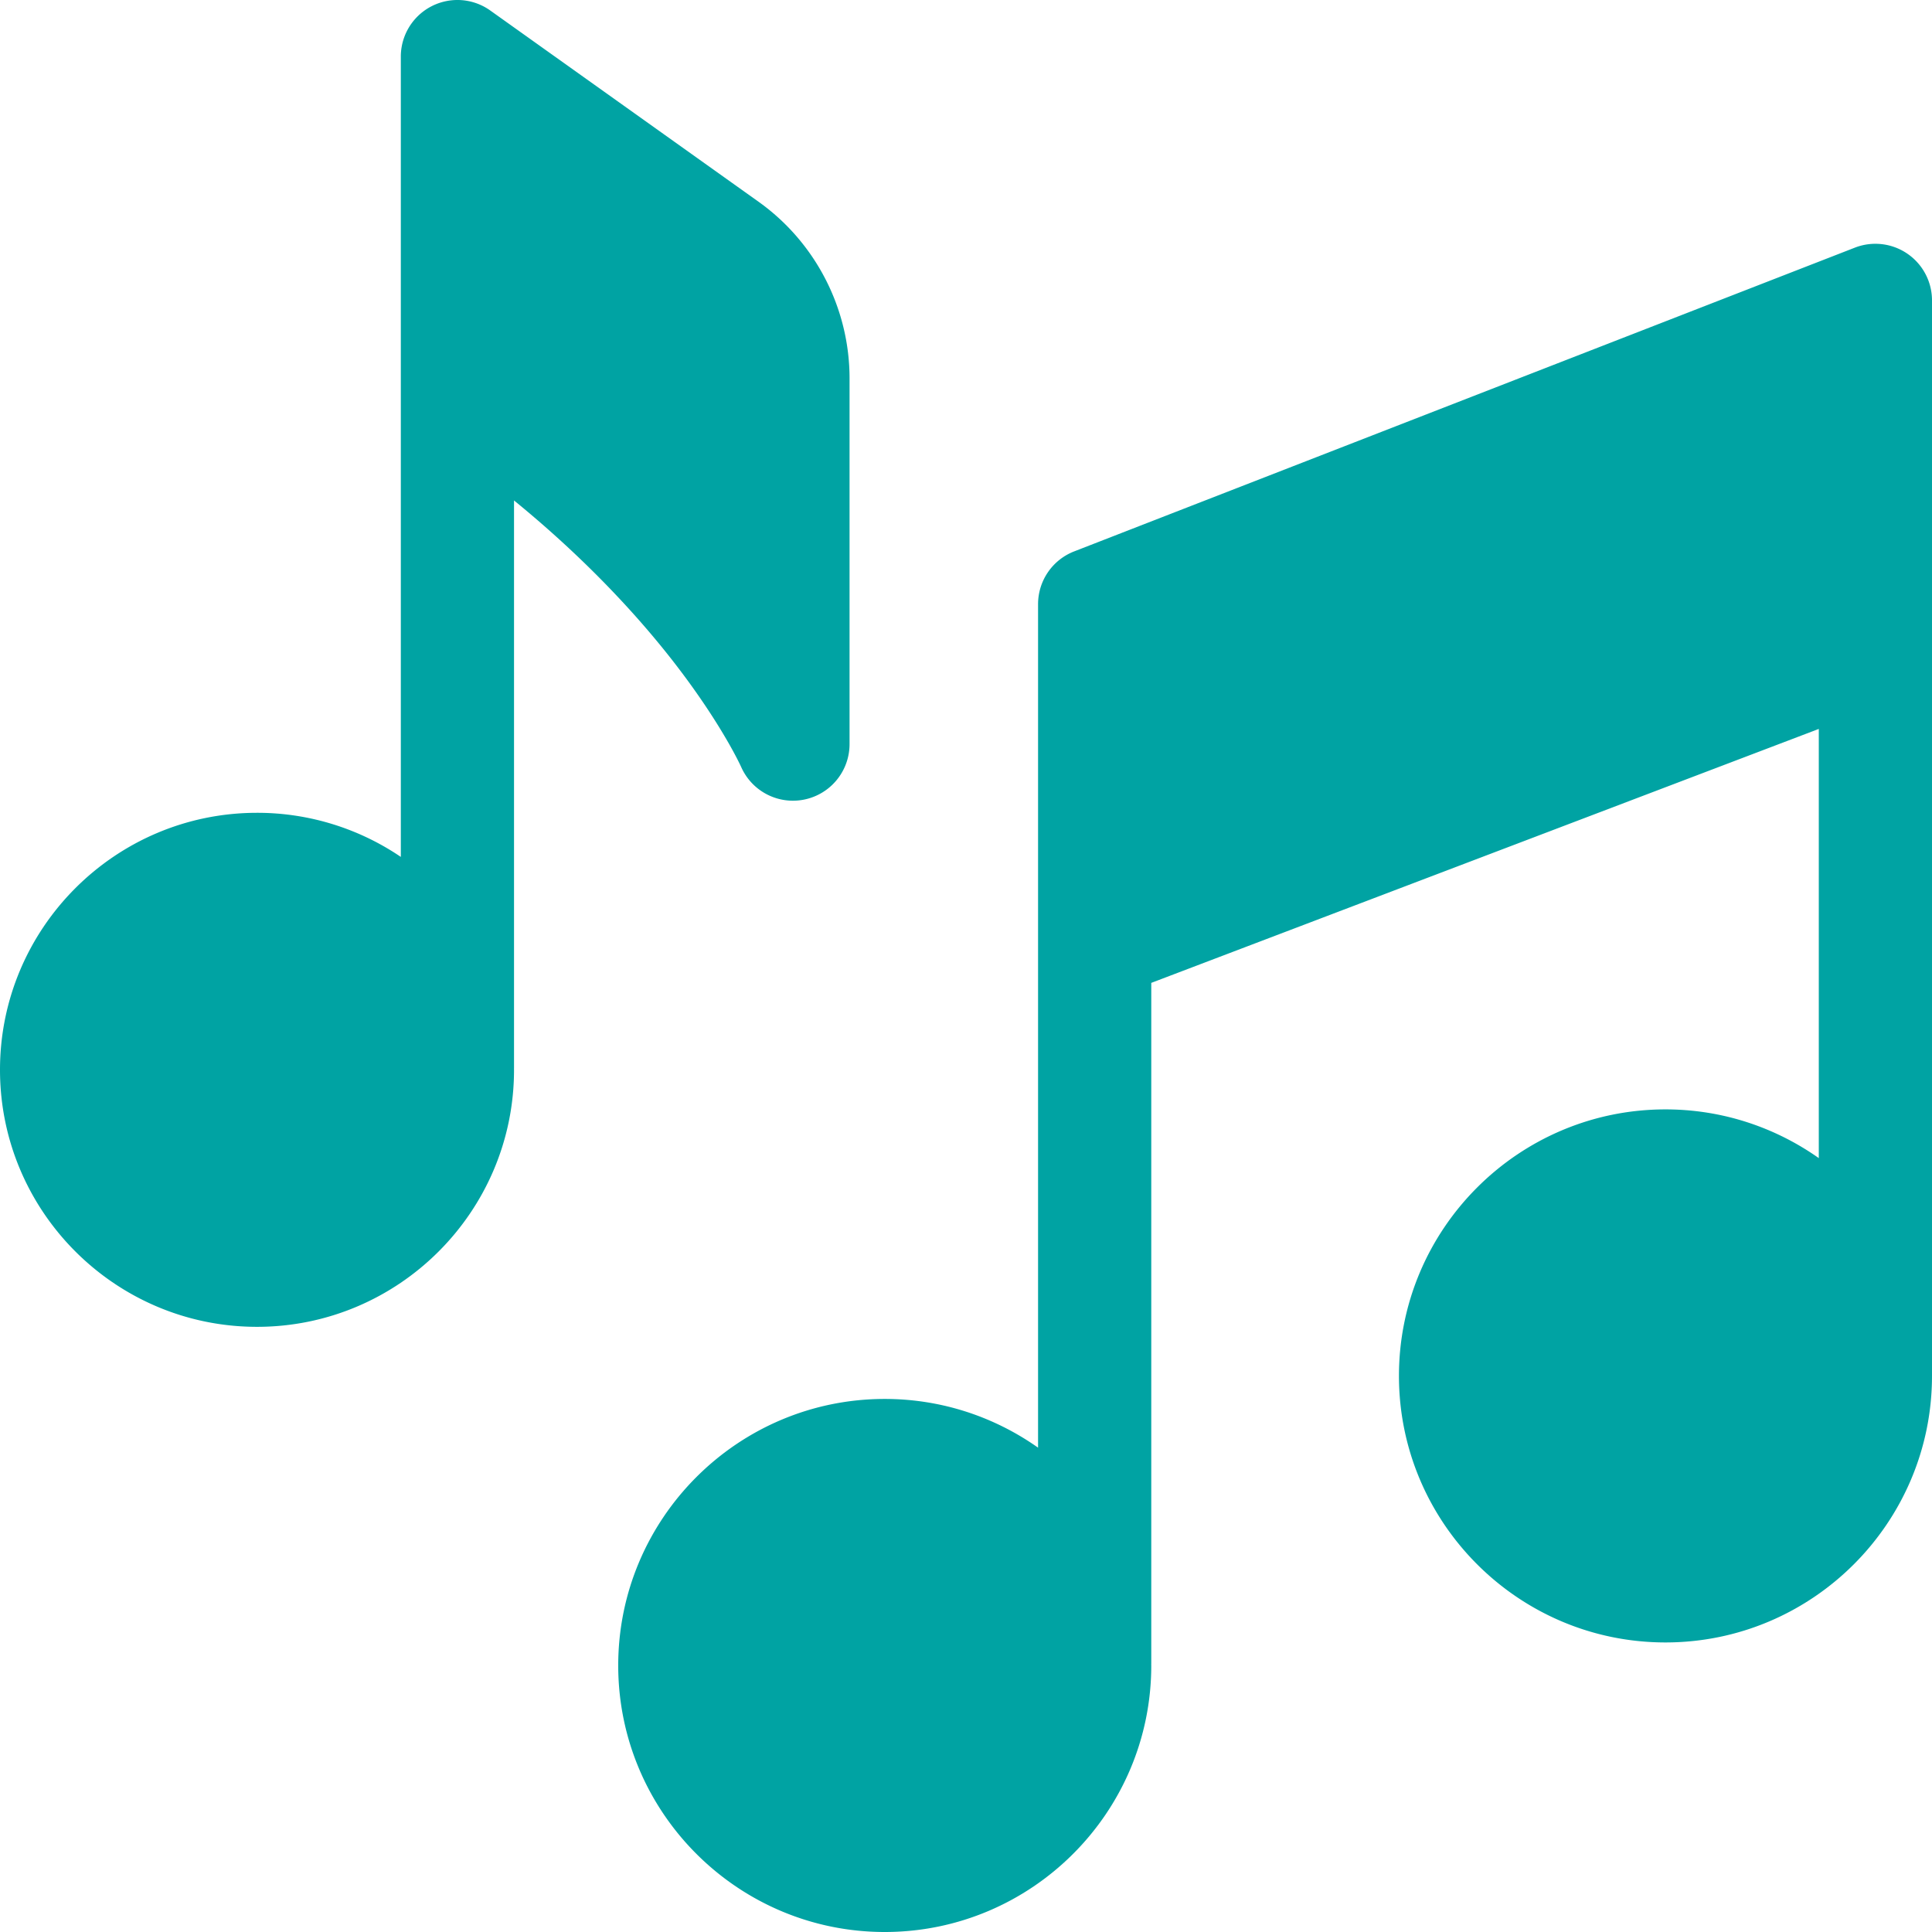 <?xml version="1.0" encoding="UTF-8"?> <svg xmlns="http://www.w3.org/2000/svg" xmlns:xlink="http://www.w3.org/1999/xlink" version="1.1" width="512" height="512" x="0" y="0" viewBox="0 0 512 512" style="enable-background:new 0 0 512 512" xml:space="preserve" class=""><g><path d="M505.468 67.228a15.002 15.002 0 0 0-13.907-1.599l-206.902 80.5a15 15 0 0 0-9.561 13.979v223.538c-11.501-8.12-25.513-12.911-40.631-12.911-38.947 0-70.632 31.686-70.632 70.632S195.52 512 234.467 512c38.946 0 70.631-31.686 70.631-70.632 0-.1-.007-.198-.008-.297 0-.05.008-.099.008-.149v-180.45L482 193.173v113.739c-11.501-8.12-25.513-12.911-40.632-12.911-38.946 0-70.631 31.686-70.631 70.632s31.685 70.631 70.631 70.631c38.947 0 70.632-31.685 70.632-70.631V79.609a15 15 0 0 0-6.532-12.381zM196.393 203.202a15.001 15.001 0 0 0 28.747-6.002v-96.926c0-18.546-9.016-36.045-24.117-46.81L129.929 2.786A14.999 14.999 0 0 0 106.222 15v212.09a67.72 67.72 0 0 0-38.111-11.688C30.554 215.403 0 245.957 0 283.513s30.554 68.111 68.111 68.111 68.111-30.555 68.111-68.111c0-.095-.007-.189-.007-.284 0-.048.007-.095.007-.143V132.629c19.717 16.079 33.418 31.388 42.147 42.599 12.829 16.476 17.997 27.915 18.024 27.974z" fill="#00a3a3" opacity="1" data-original="#000000" class=""></path></g></svg> 